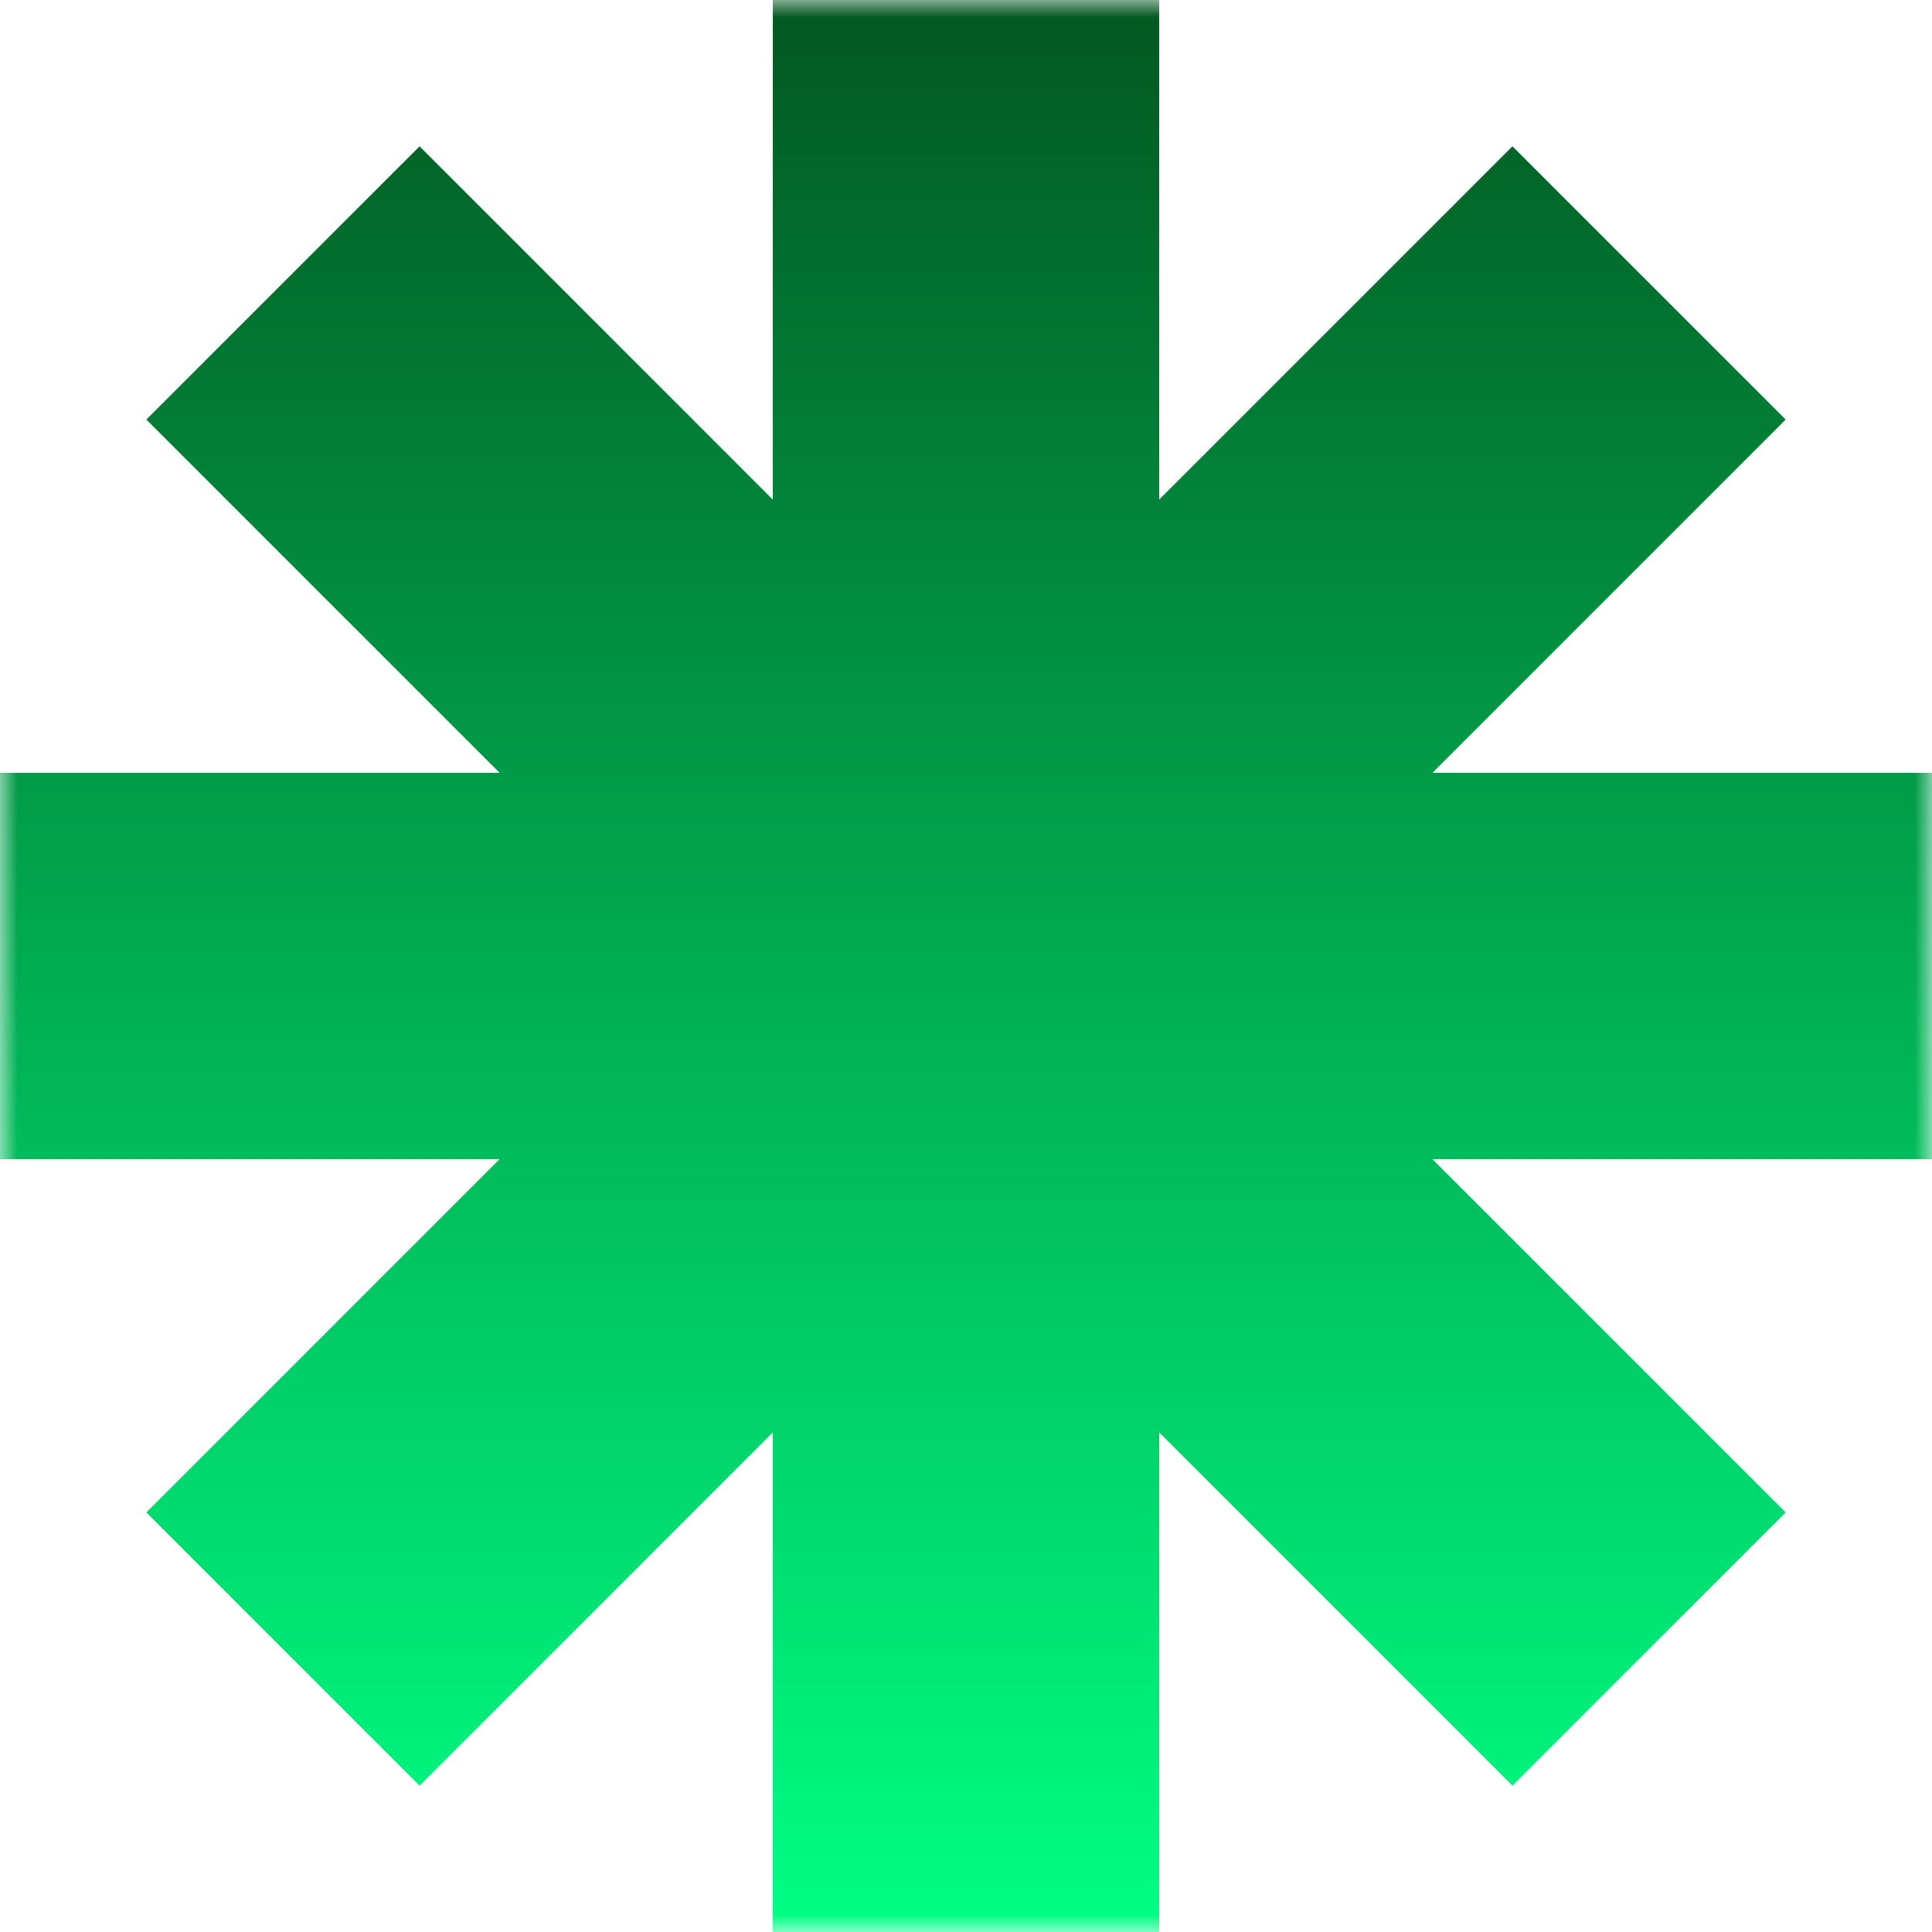 <svg width="56" height="56" viewBox="0 0 56 56" fill="none" xmlns="http://www.w3.org/2000/svg">
<g clip-path="url(#clip0_5_23)">
<mask id="mask0_5_23" style="mask-type:luminance" maskUnits="userSpaceOnUse" x="0" y="0" width="56" height="56">
<path d="M56 0H0V56H56V0Z" fill="white"/>
</mask>
<g mask="url(#mask0_5_23)">
<path fill-rule="evenodd" clip-rule="evenodd" d="M33.6 0H22.4V14.48L12.161 4.241L4.241 12.161L14.48 22.4H0V33.6H14.48L4.241 43.839L12.161 51.759L22.4 41.52V56H33.6V41.52L43.839 51.759L51.759 43.839L41.52 33.6H56V22.4H41.52L51.759 12.161L43.839 4.241L33.6 14.48V0Z" fill="url(#paint0_linear_5_23)"/>
</g>
</g>
<defs>
<linearGradient id="paint0_linear_5_23" x1="28" y1="0" x2="28" y2="56" gradientUnits="userSpaceOnUse">
<stop stop-color="#025820"/>
<stop offset="1" stop-color="#00FF84"/>
</linearGradient>
<clipPath id="clip0_5_23">
<rect width="56" height="56" fill="white"/>
</clipPath>
</defs>
</svg>
